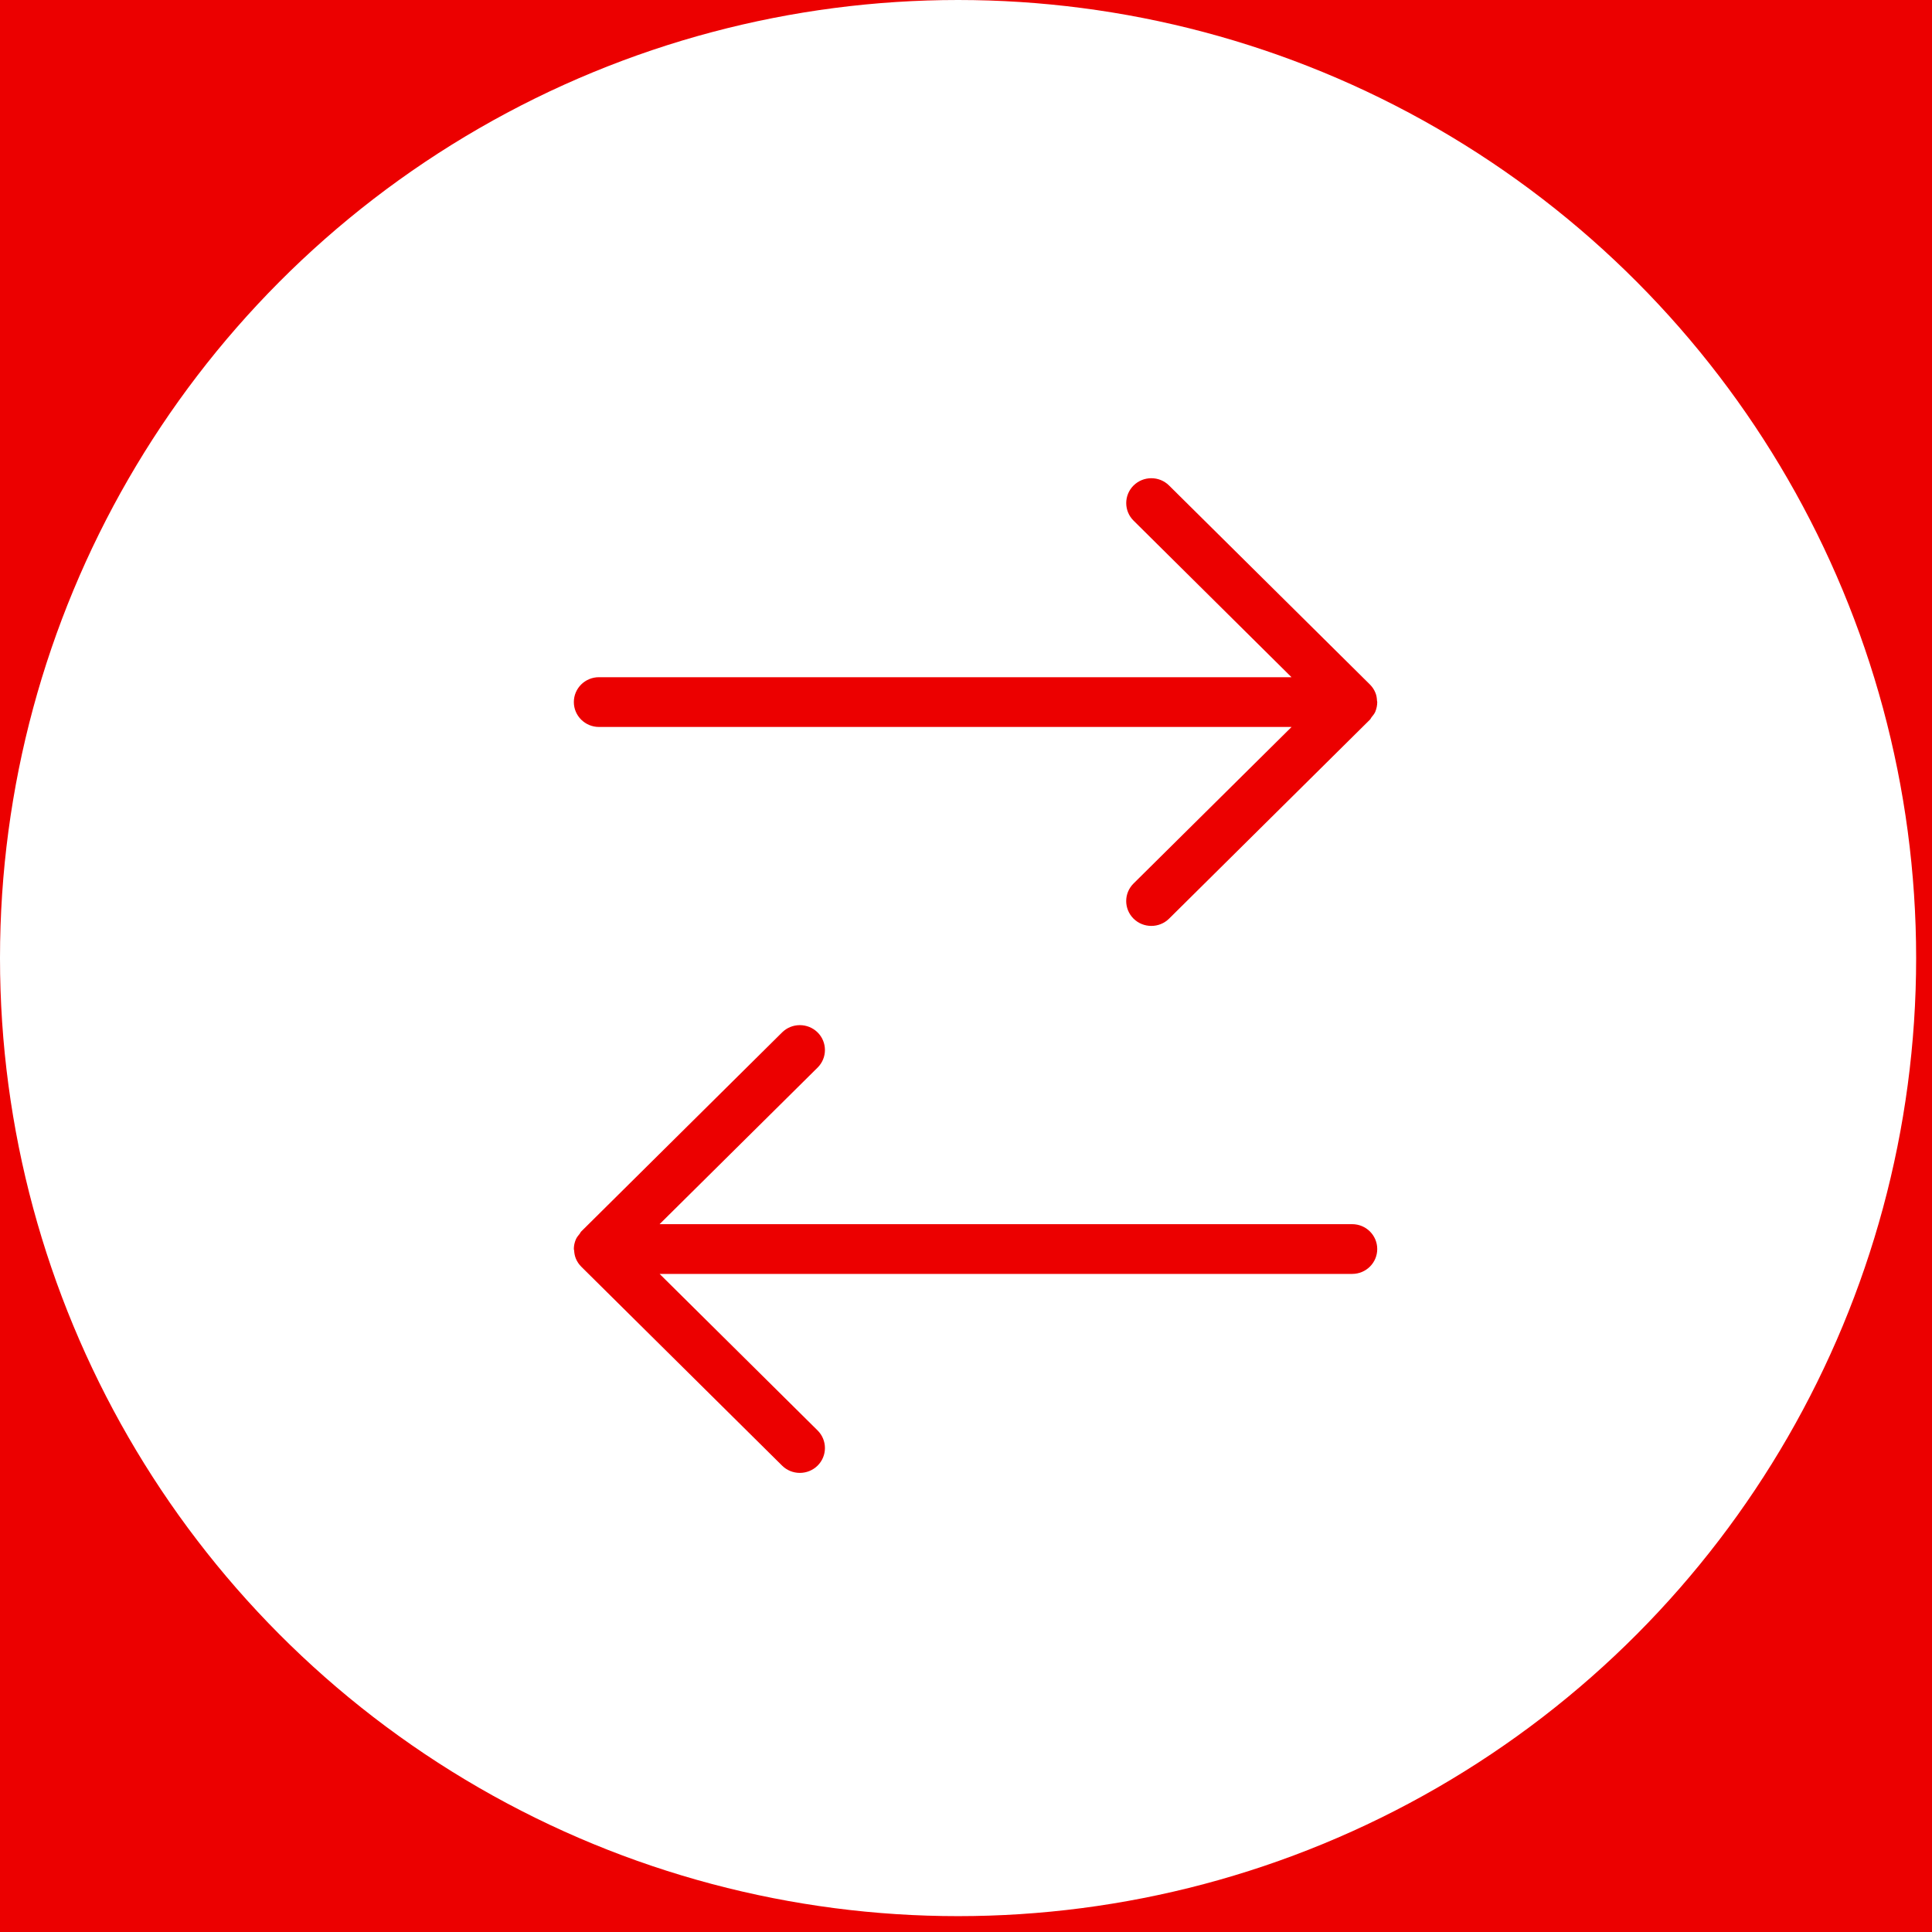 <?xml version="1.0" encoding="UTF-8"?>
<svg width="48px" height="48px" viewBox="0 0 48 48" version="1.1" xmlns="http://www.w3.org/2000/svg" xmlns:xlink="http://www.w3.org/1999/xlink">
    <title>Mbway_mobile</title>
    <g id="Page-1" stroke="none" stroke-width="1" fill="none" fill-rule="evenodd">
        <g id="Mbway_mobile" transform="translate(0, -0)">
            <rect id="Rectangle" fill="#EC0000" x="0" y="0" width="82" height="68"></rect>
            <g id="Group">
                <g id="Group-5" fill="#FFFFFF" fill-rule="nonzero">
                    <g id="Group-4">
                        <circle id="Oval" cx="23.803" cy="23.803" r="23.803"></circle>
                    </g>
                </g>
                <g id="Group-3" transform="translate(14.257, 11.881)" fill="#EC0000">
                    <path d="M19.96,19.151 C19.96,19.493 19.682,19.769 19.337,19.769 L2.131,19.769 L6.056,23.658 C6.299,23.9 6.299,24.291 6.056,24.532 C5.812,24.773 5.417,24.773 5.174,24.532 L0.187,19.592 C0.129,19.534 0.08,19.464 0.049,19.386 C0.023,19.322 0.011,19.254 0.007,19.186 C0.006,19.173 0,19.164 0,19.151 L0.002,19.103 C0.007,19.038 0.024,18.975 0.049,18.914 C0.071,18.861 0.109,18.816 0.145,18.772 C0.16,18.752 0.166,18.731 0.184,18.714 L5.174,13.769 C5.417,13.528 5.812,13.528 6.056,13.769 C6.299,14.01 6.299,14.402 6.056,14.643 L2.13,18.533 L19.337,18.533 C19.682,18.533 19.96,18.81 19.96,19.151 M19.96,5.562 C19.96,5.642 19.944,5.722 19.913,5.799 C19.891,5.853 19.853,5.896 19.817,5.941 C19.802,5.961 19.796,5.982 19.778,5.999 L14.788,10.943 C14.545,11.183 14.15,11.183 13.906,10.943 C13.784,10.822 13.723,10.663 13.723,10.505 C13.723,10.348 13.784,10.19 13.906,10.069 L17.832,6.18 L0.624,6.18 C0.28,6.18 0,5.903 0,5.562 C0,5.219 0.28,4.944 0.624,4.944 L17.83,4.944 L13.906,1.054 C13.663,0.814 13.663,0.422 13.906,0.181 C14.15,-0.06 14.545,-0.06 14.788,0.181 L19.774,5.121 C19.833,5.18 19.882,5.249 19.913,5.327 C19.941,5.391 19.951,5.459 19.954,5.527 C19.955,5.539 19.96,5.549 19.96,5.562" id="Fill-1"></path>
                </g>
            </g>
        </g>
    </g>
</svg>